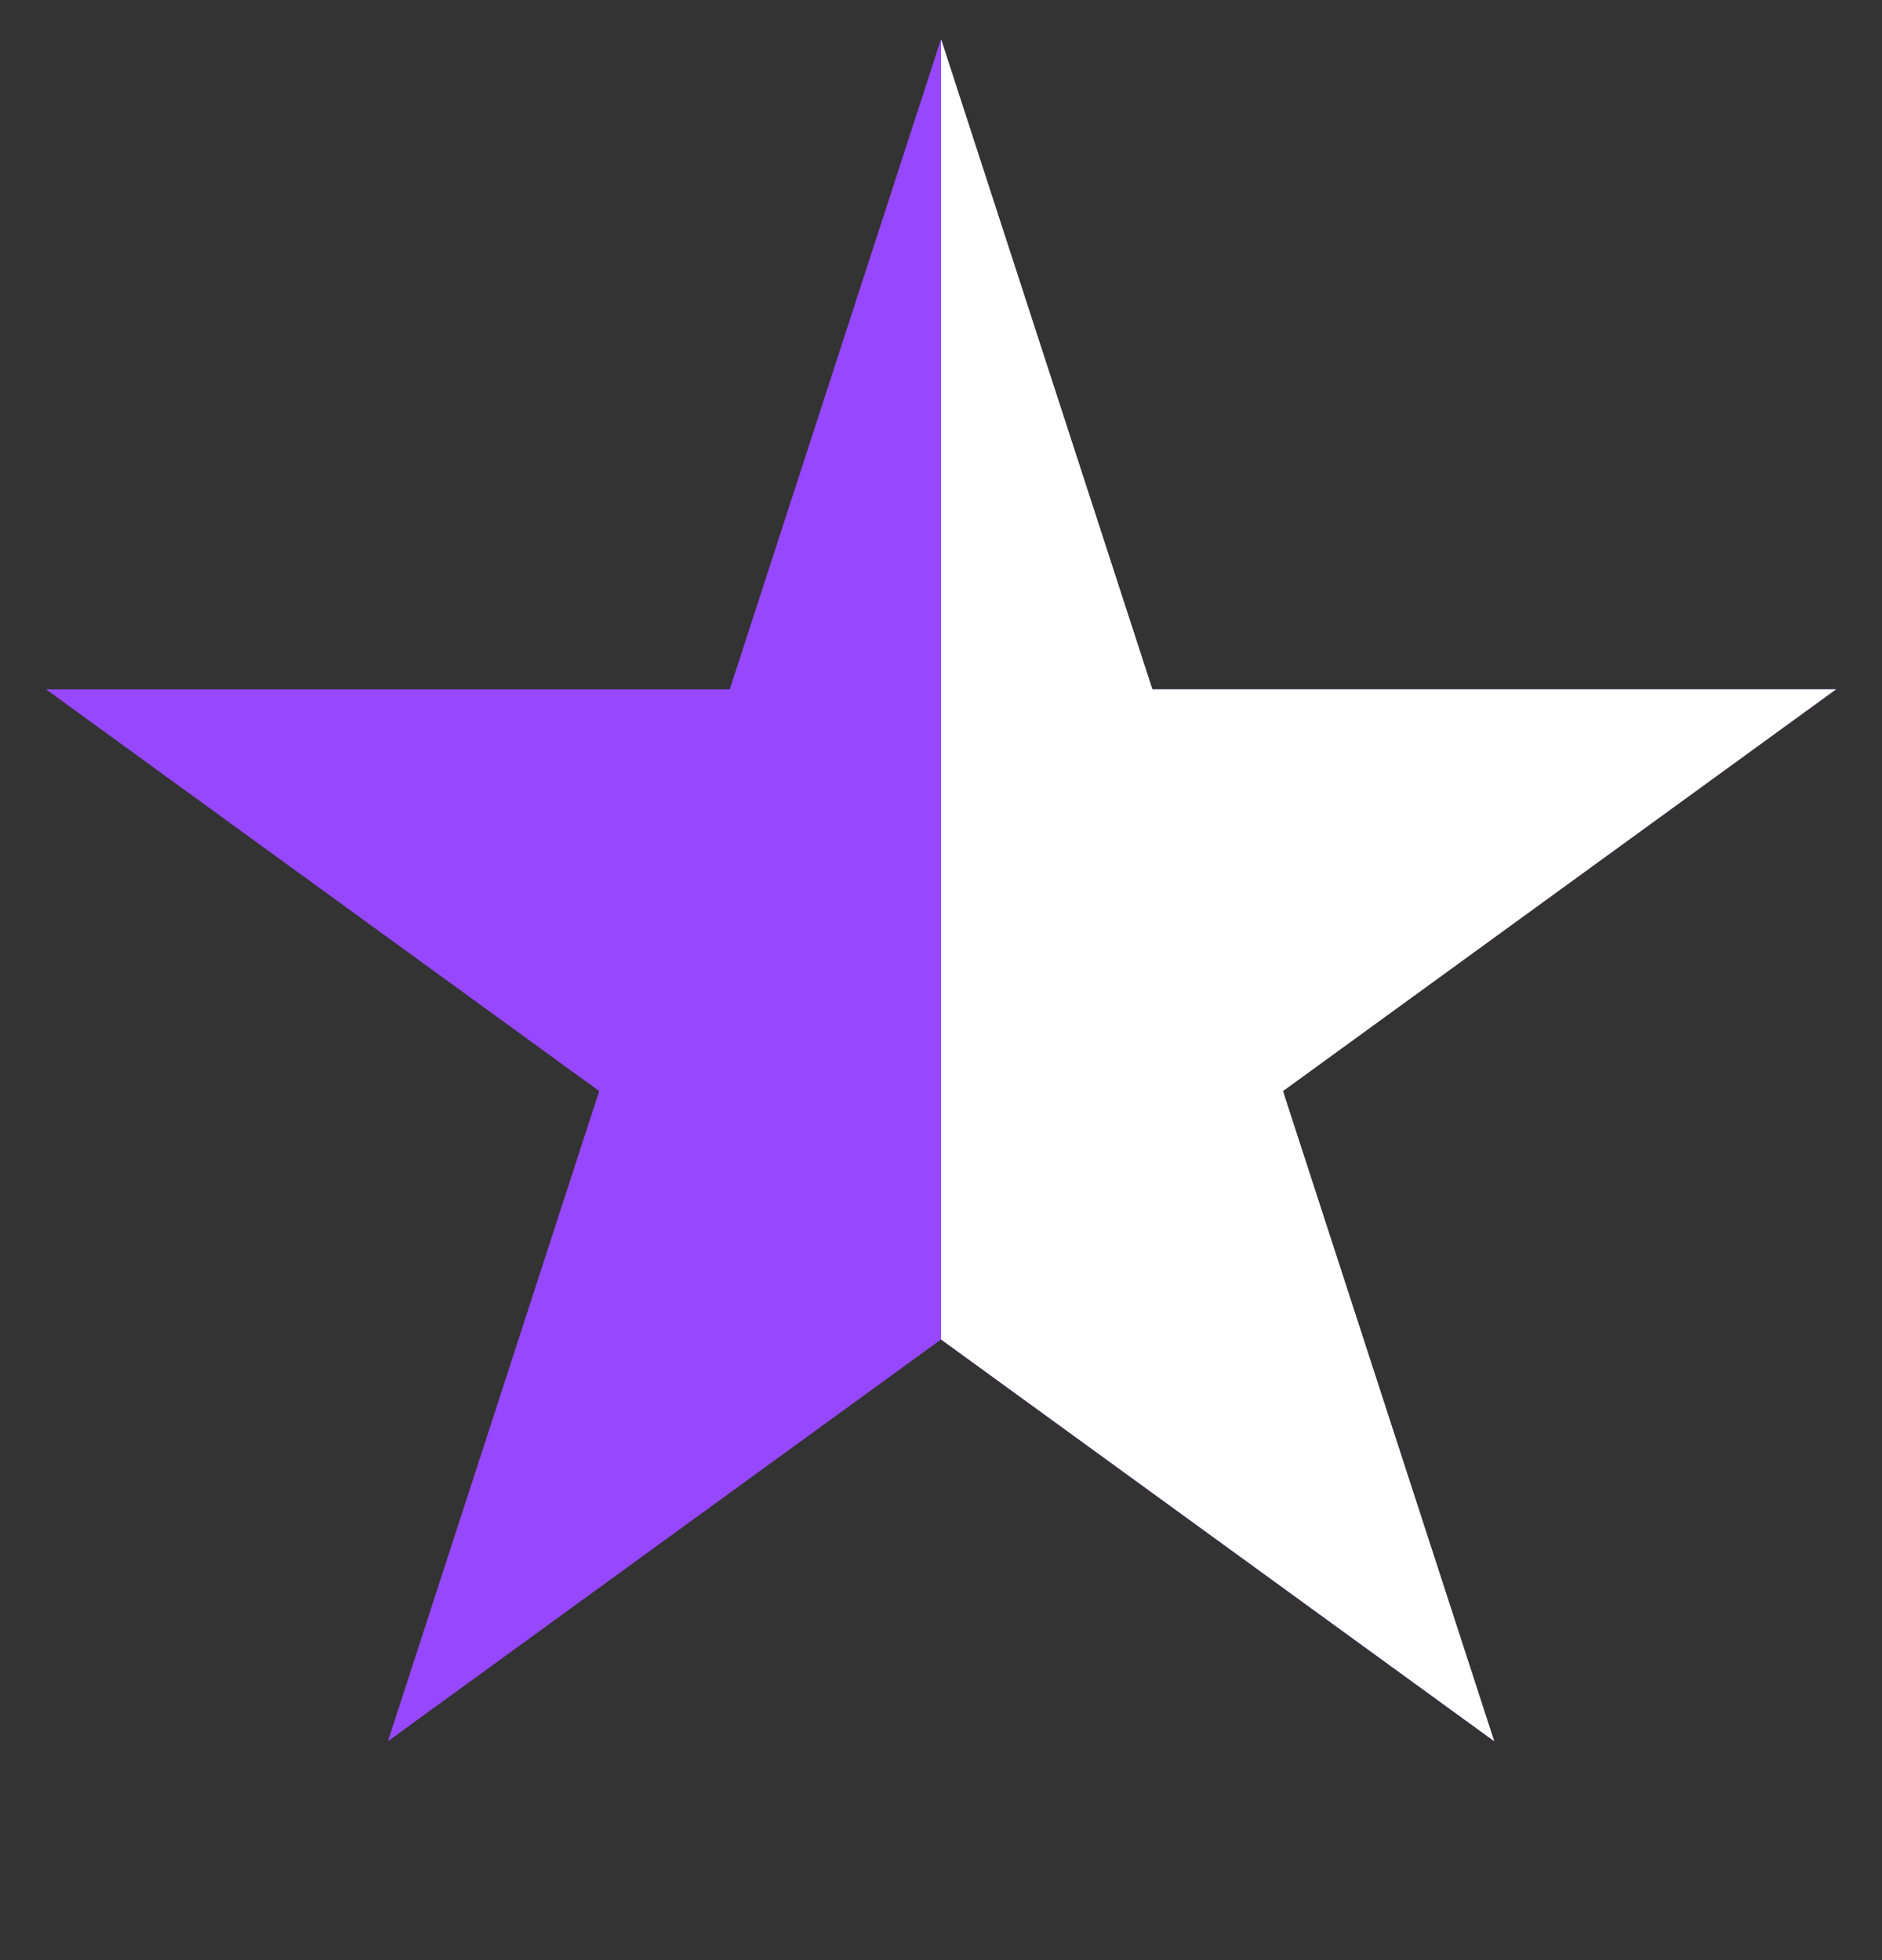 <svg width="24" height="25" viewBox="0 0 24 25" fill="none" xmlns="http://www.w3.org/2000/svg">
<rect x="0" y="0" width="24" height="25" fill="#333333" stroke="none"/>
<path d="M12 0.5L14.694 8.792H23.413L16.359 13.916L19.053 22.208L12 17.084L4.947 22.208L7.641 13.916L0.587 8.792H9.306L12 0.5Z" fill="#9747FF"/>
<path d="M19.055 22.208L12.001 17.084V0.5L14.696 8.792H23.414L16.361 13.916L19.055 22.208Z" fill="white"/>
</svg>
